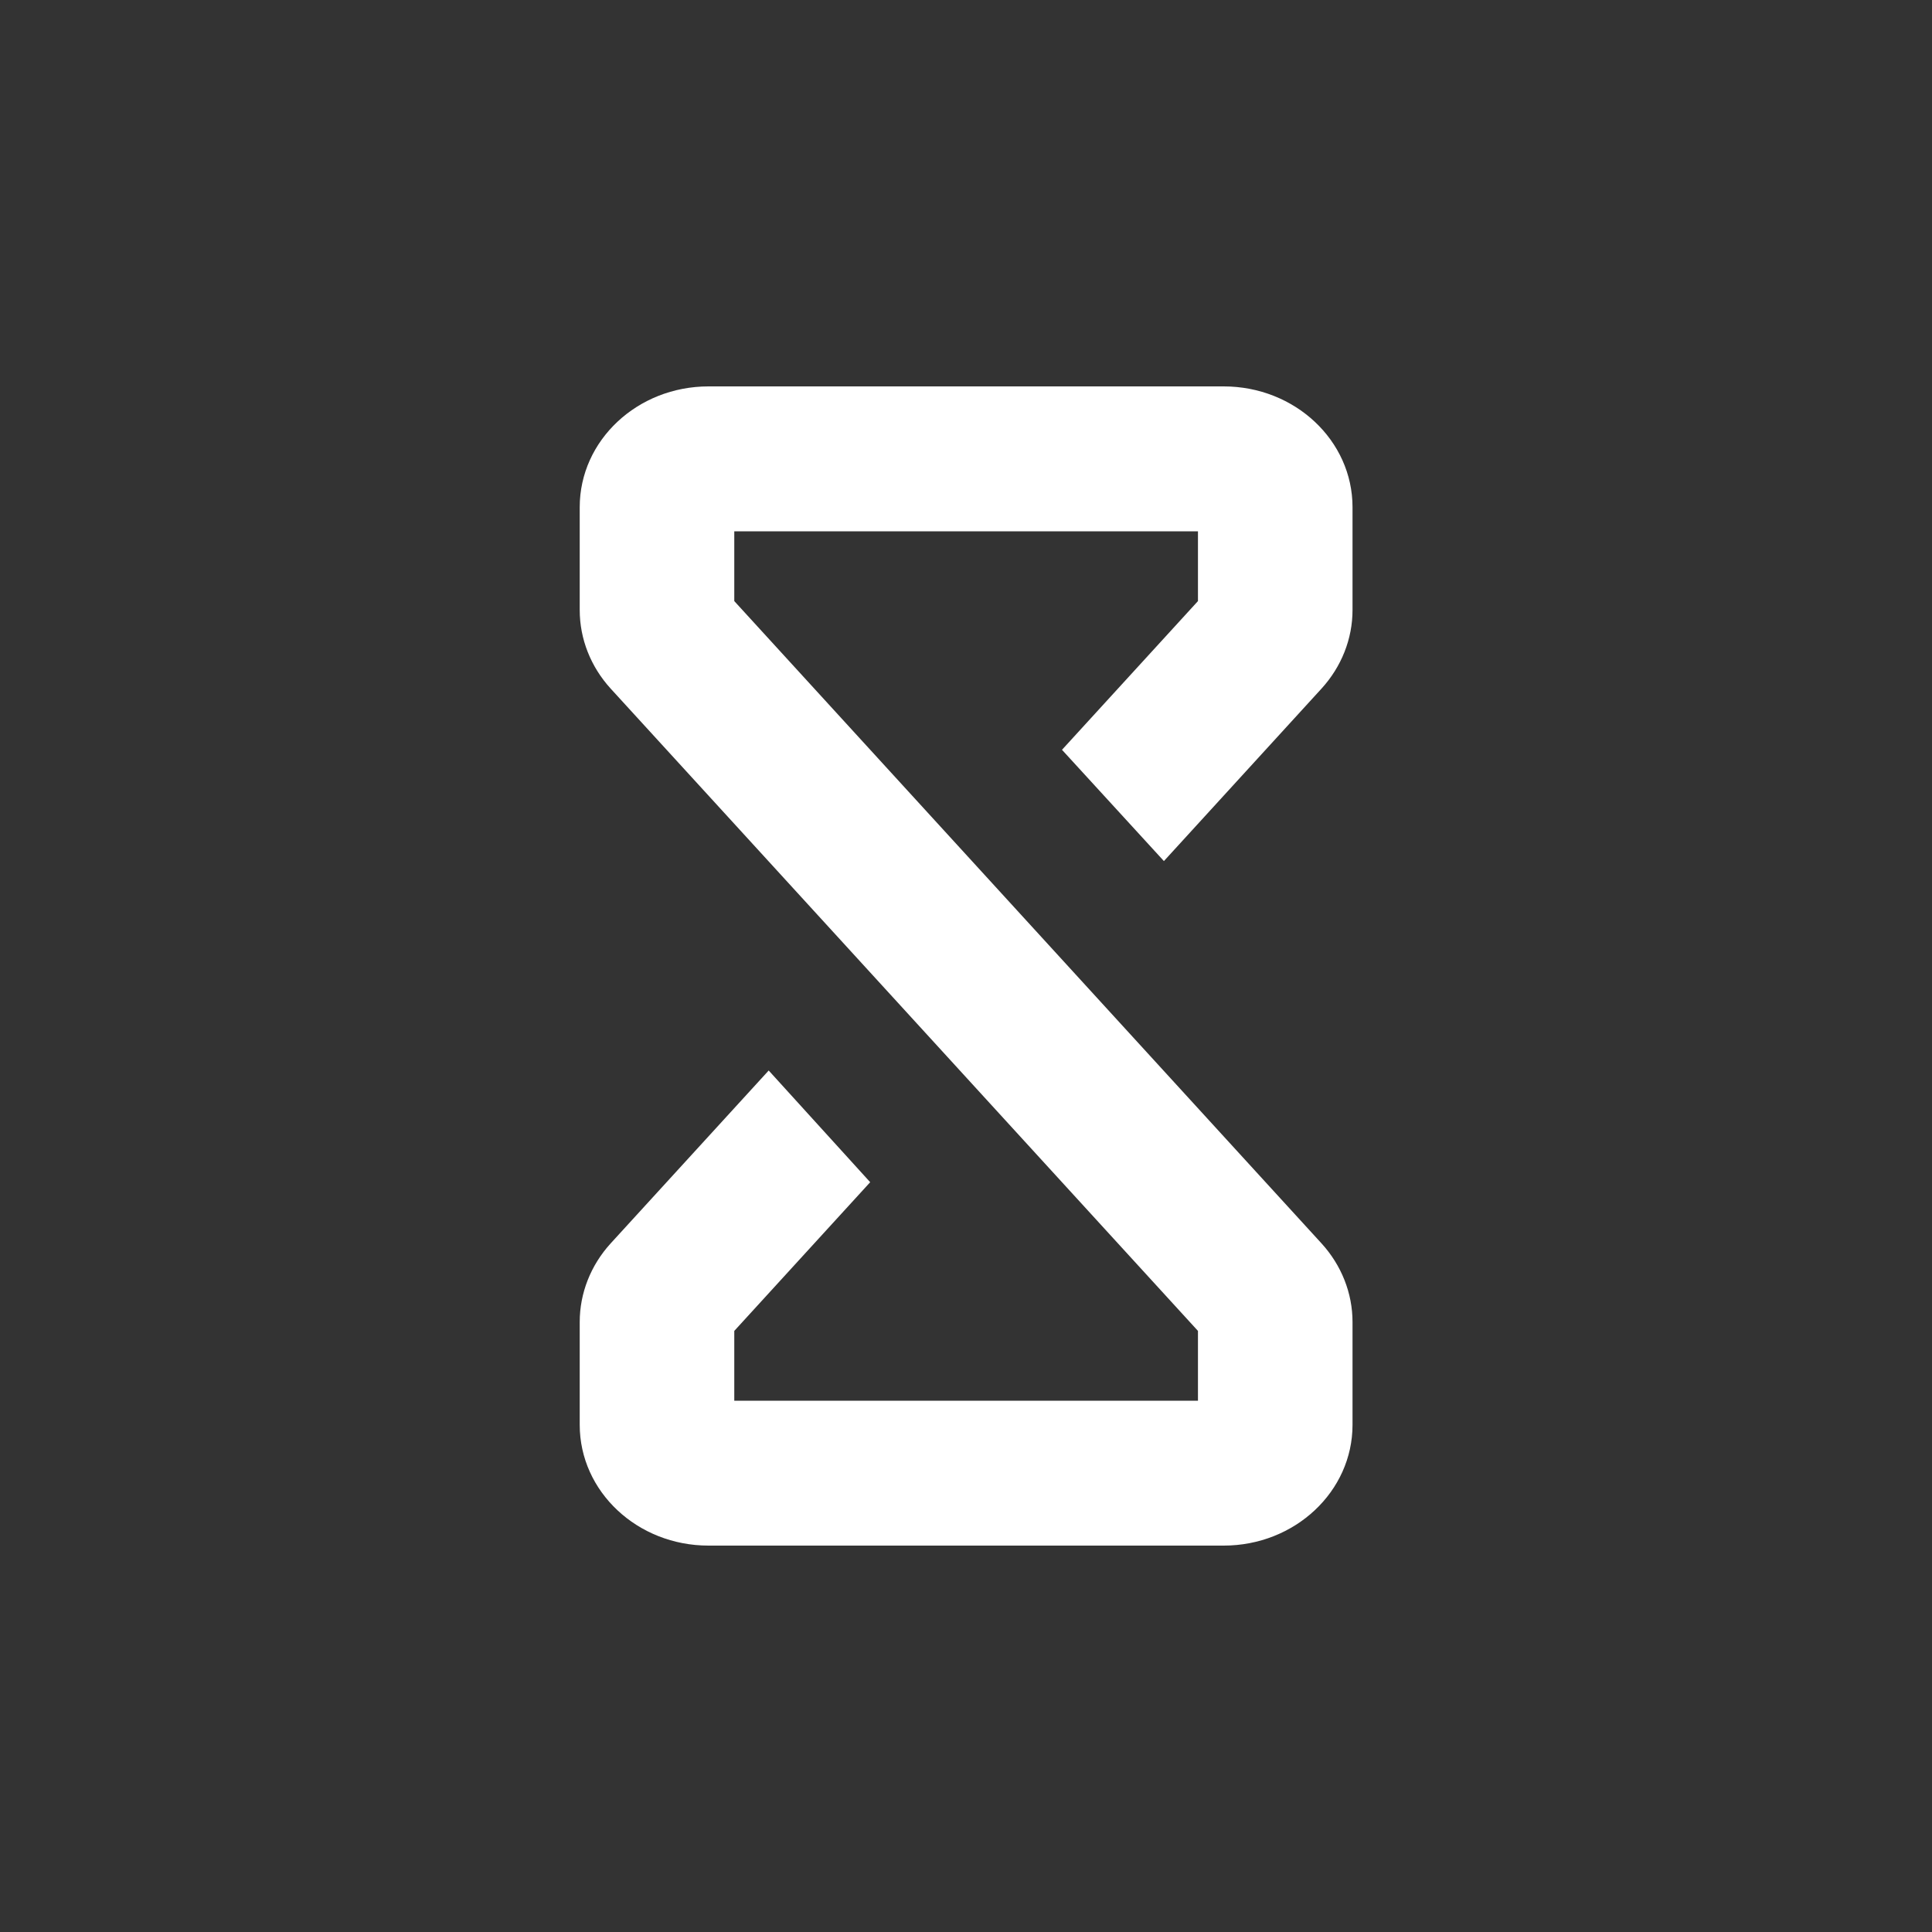 <?xml version="1.0" encoding="UTF-8"?> <svg xmlns="http://www.w3.org/2000/svg" width="32" height="32" viewBox="0 0 32 32" fill="none"><rect x="0" y="0" width="32" height="32" fill="#333333" stroke="none"/><path fill-rule="evenodd" clip-rule="evenodd" d="M12.162 8.8V9.956L21.888 20.594C22.219 20.957 22.402 21.419 22.402 21.896V23.6C22.402 24.705 21.446 25.6 20.268 25.6H11.735C10.557 25.6 9.602 24.705 9.602 23.6V21.896C9.602 21.419 9.784 20.957 10.115 20.594L12.732 17.731L14.413 19.581L12.162 22.044V23.2H19.842V22.044L10.115 11.406C9.784 11.043 9.602 10.582 9.602 10.104V8.4C9.602 7.295 10.557 6.4 11.735 6.4H20.268C21.446 6.4 22.402 7.295 22.402 8.4V10.104C22.402 10.582 22.219 11.043 21.888 11.406L19.278 14.262L17.59 12.419L19.842 9.956V8.8H12.162Z" fill="white"></path></svg> 